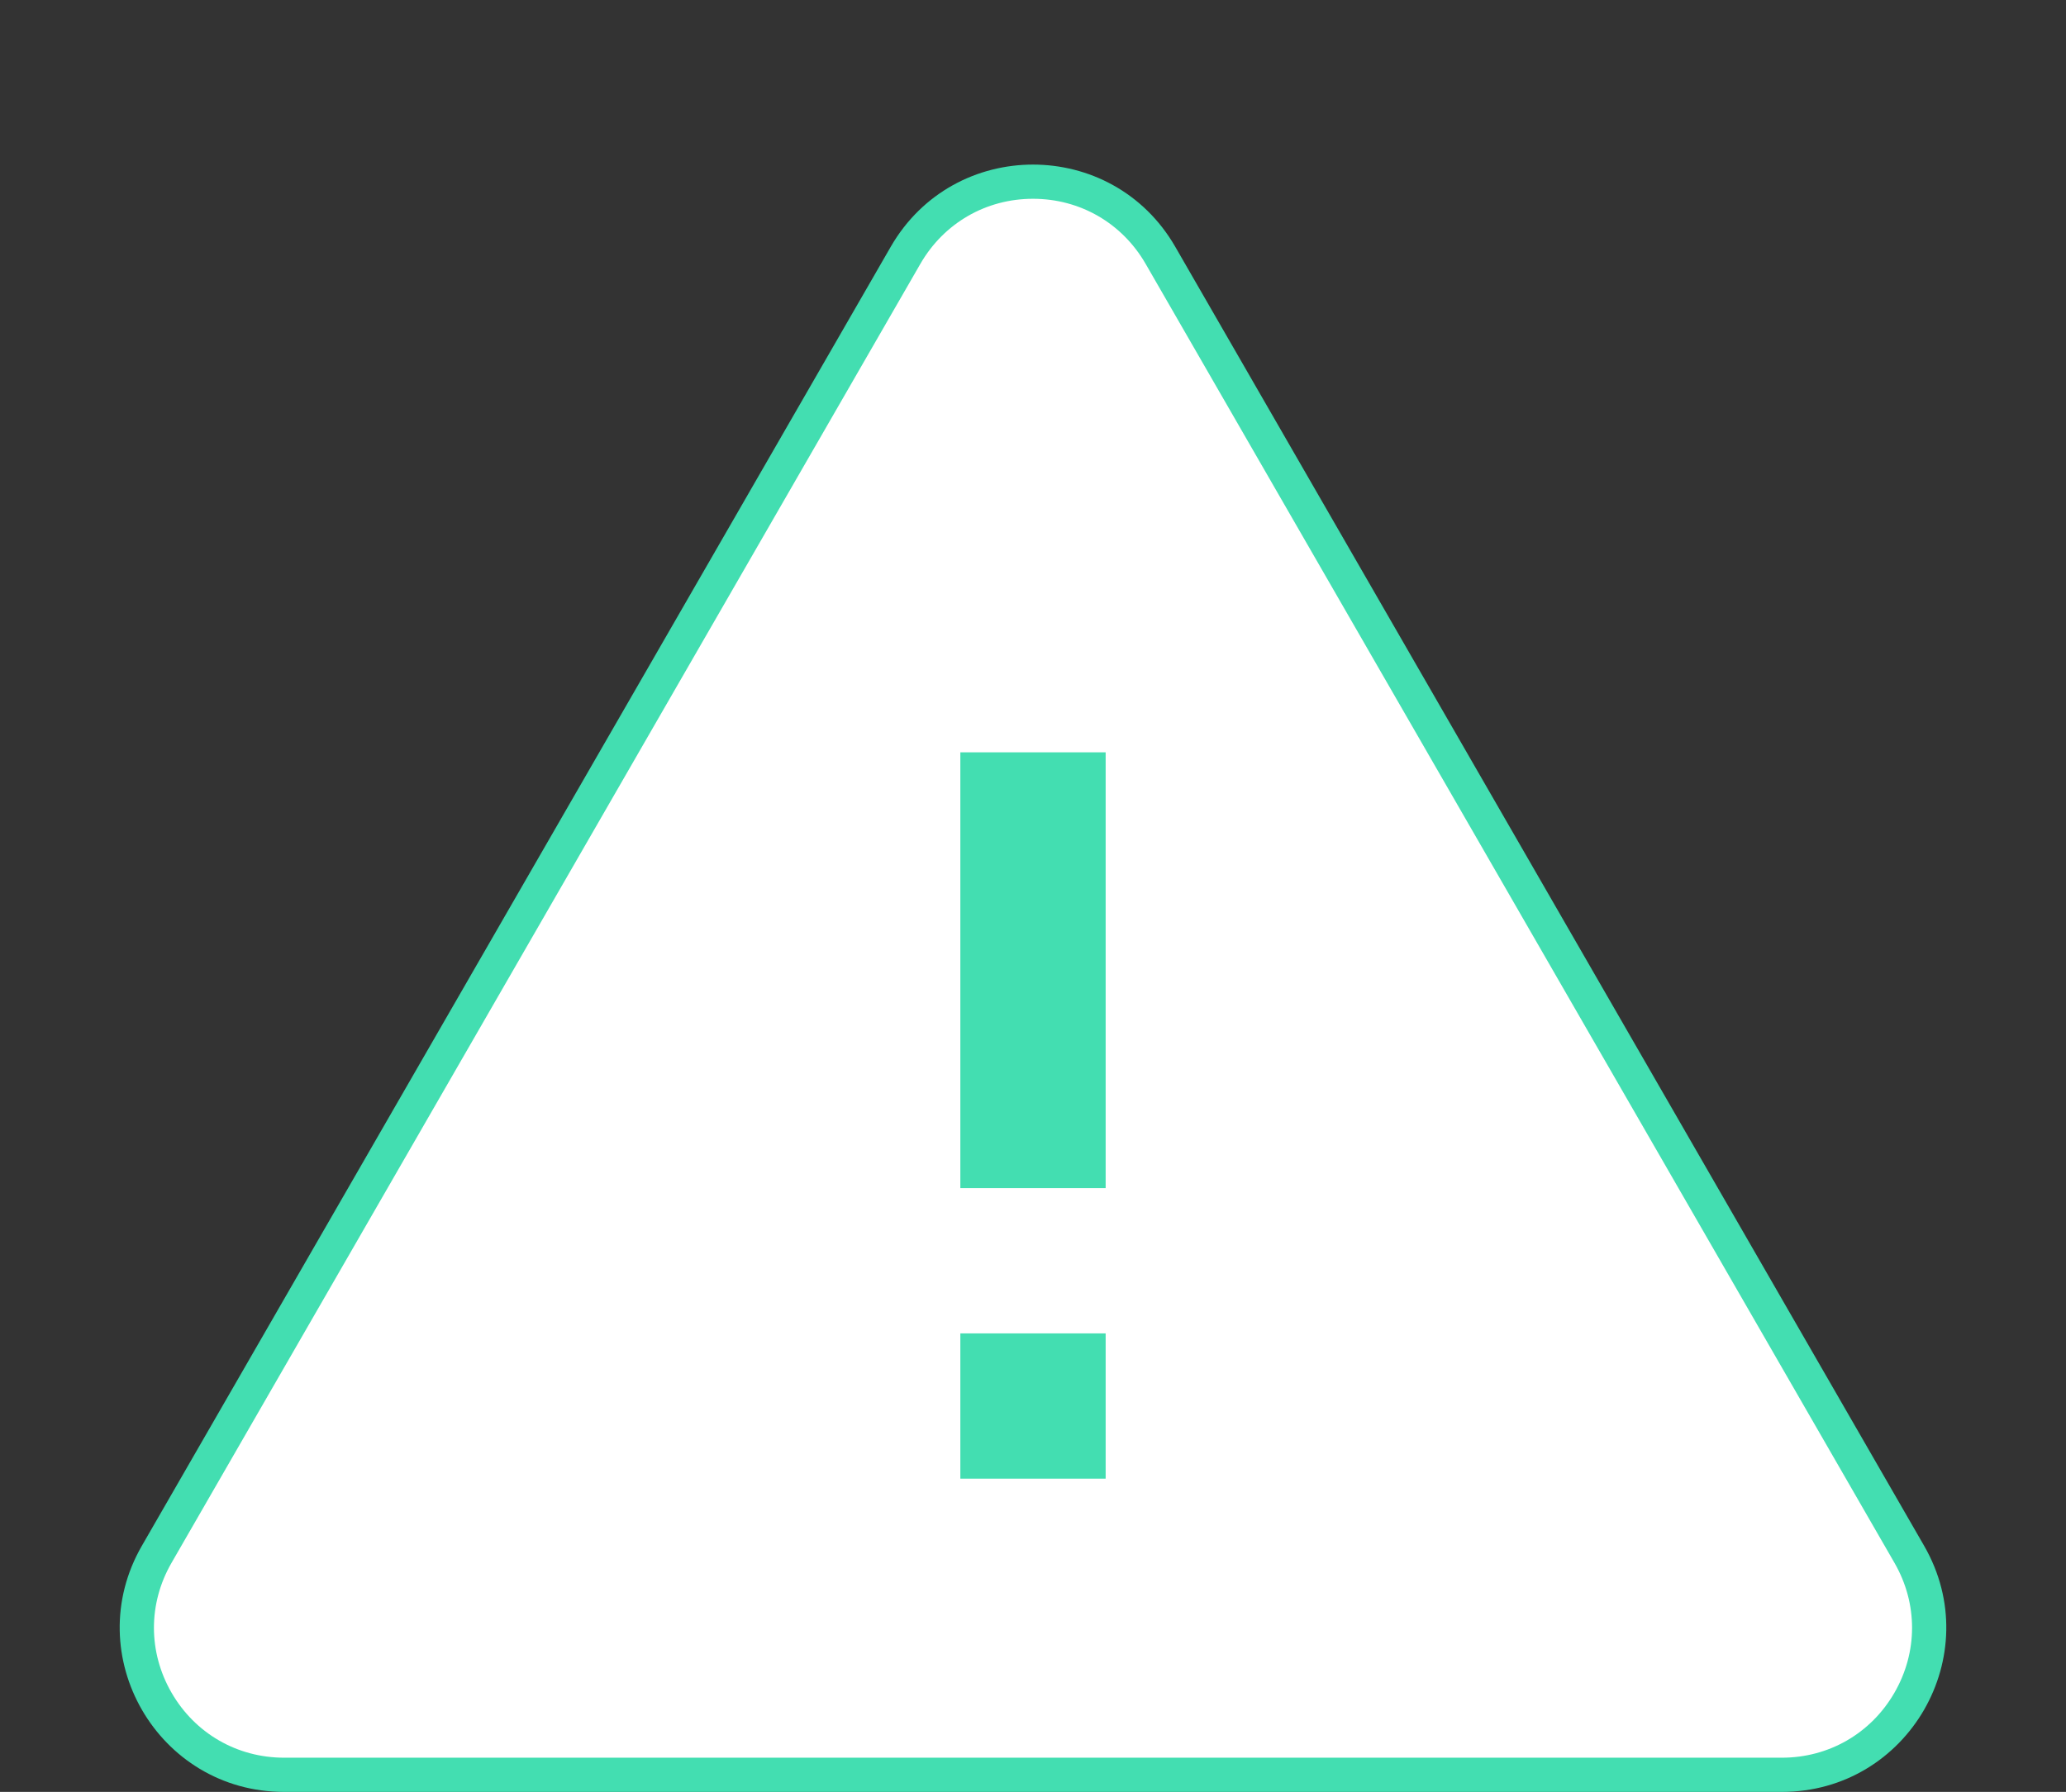 <svg xmlns="http://www.w3.org/2000/svg" width="151" height="131" viewBox="0 0 151 131">
  <rect x="0" y="0" width="151" height="131" fill="#333333" stroke="none"/>
  <g id="グループ_7357" data-name="グループ 7357" transform="translate(-1184 -4129)">
    <g id="多角形_23" data-name="多角形 23" transform="translate(1184 4129)" fill="#fff">
      <path d="M 130.234 129.75 L 20.766 129.75 C 16.882 129.75 13.402 127.742 11.459 124.379 C 9.515 121.015 9.513 116.998 11.452 113.632 L 66.186 18.664 C 68.128 15.294 71.61 13.282 75.5 13.282 C 79.39 13.282 82.872 15.294 84.814 18.664 L 139.548 113.632 C 141.487 116.998 141.485 121.015 139.541 124.379 C 137.598 127.742 134.118 129.75 130.234 129.75 Z" stroke="none"/>
      <path d="M 75.5 14.532 C 72.063 14.532 68.986 16.31 67.269 19.288 L 12.536 114.256 C 10.821 117.231 10.823 120.781 12.541 123.753 C 14.259 126.725 17.333 128.5 20.766 128.5 L 130.234 128.5 C 133.667 128.5 136.742 126.725 138.459 123.753 C 140.177 120.781 140.179 117.231 138.464 114.256 L 83.731 19.288 C 82.014 16.31 78.937 14.532 75.5 14.532 M 75.5 12.032 C 79.544 12.032 83.588 14.034 85.897 18.04 L 140.63 113.008 C 145.241 121.008 139.467 131 130.234 131 L 20.766 131 C 11.533 131 5.759 121.008 10.369 113.008 L 65.103 18.04 C 67.412 14.034 71.456 12.032 75.5 12.032 Z" stroke="none" fill="#43deb1"/>
    </g>
    <path id="パス_605" data-name="パス 605" d="M11,49.48H21.62V60.1H11ZM11,7H21.62V38.86H11Z" transform="translate(1243.19 4177)" fill="#43deb1"/>
  </g>
</svg>
